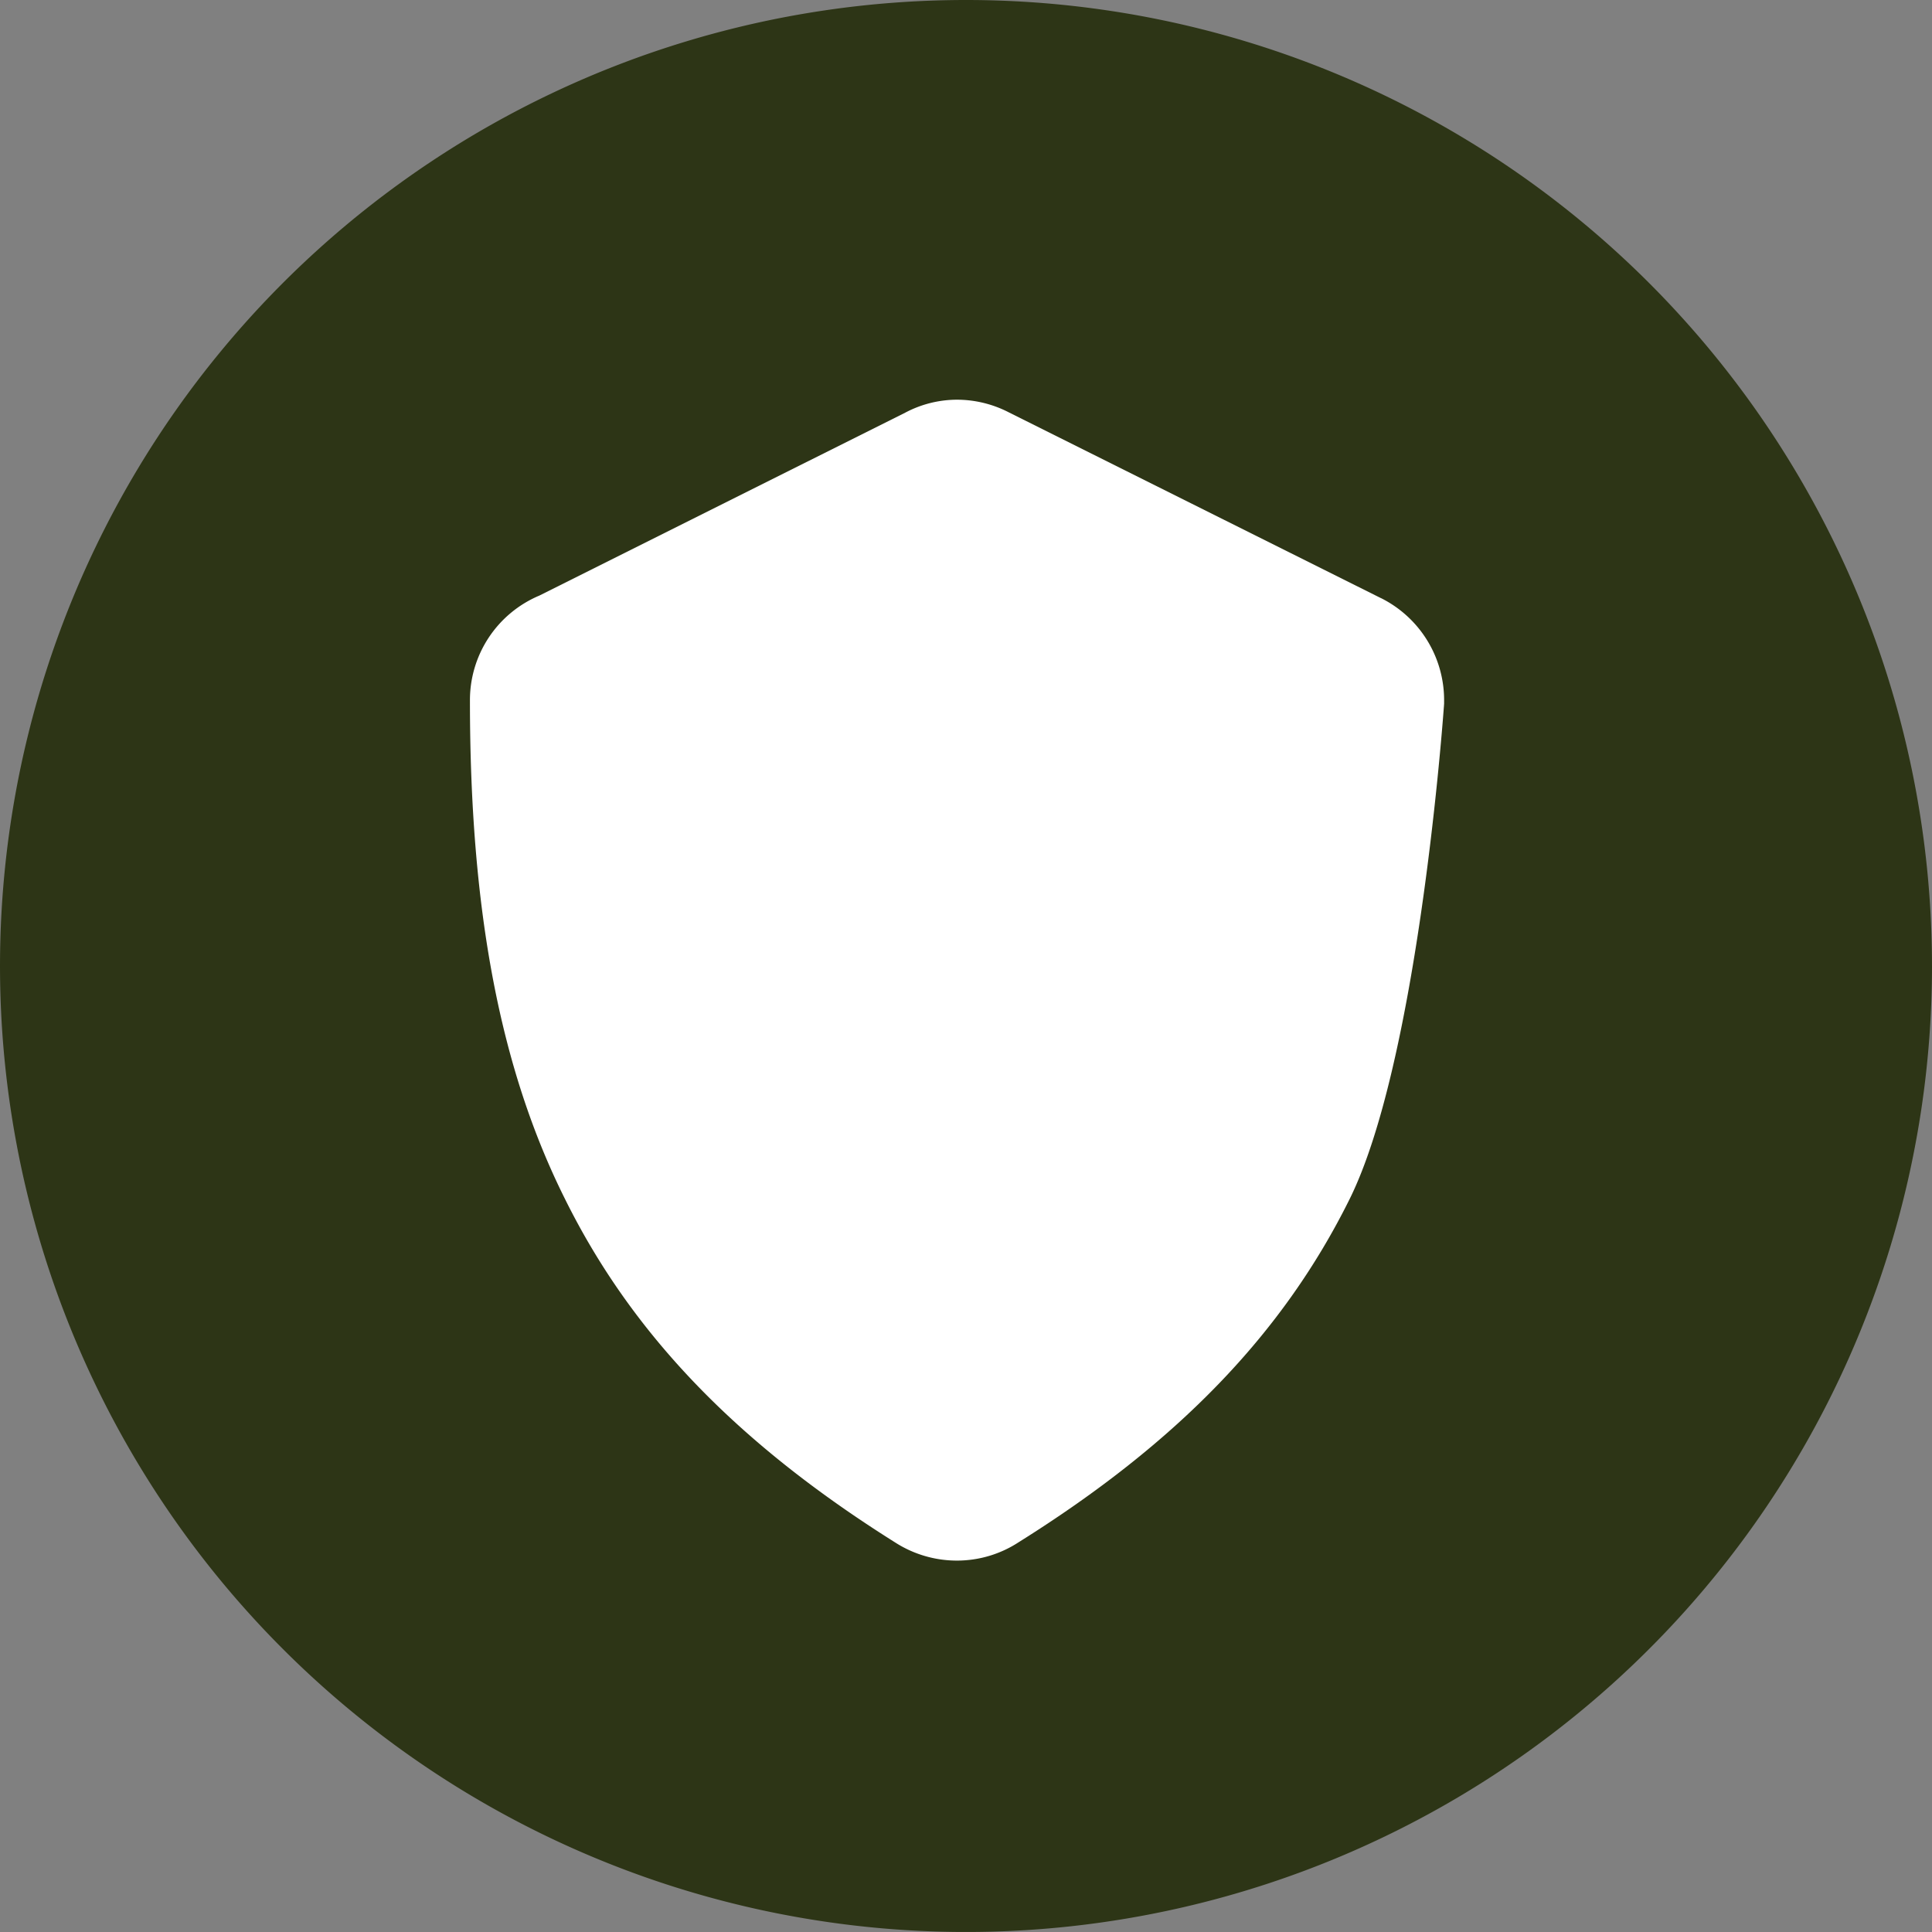 <svg id="Group_360" data-name="Group 360" xmlns="http://www.w3.org/2000/svg" width="150.171" height="150.171" viewBox="0 0 150.171 150.171">
  <rect x="0" y="0" width="150.171" height="150.171" fill="#808080" stroke="none"/>
  <path id="Path_733" data-name="Path 733" d="M150.171,75.085A75.085,75.085,0,1,1,75.085,0a75.086,75.086,0,0,1,75.085,75.085" fill="#2d3516"/>
  <path id="Path_734" data-name="Path 734" d="M173.379,89.187,144.458,74.749a8.814,8.814,0,0,0-4.026-.987h0A8.629,8.629,0,0,0,136.4,74.77L107.959,88.989a8.813,8.813,0,0,0-5.393,8.18c0,16.332,2.349,28.639,7.393,38.73,5.189,10.471,13.343,18.953,25.658,26.687a8.876,8.876,0,0,0,4.8,1.41,8.769,8.769,0,0,0,4.788-1.42c12.381-7.749,20.562-16.232,25.742-26.691,5.13-10.36,7.114-35.447,7.323-38.273l.016-.221v-.222a8.862,8.862,0,0,0-4.9-7.982" transform="translate(-66.038 -42.694)" fill="#fff"/>
</svg>
